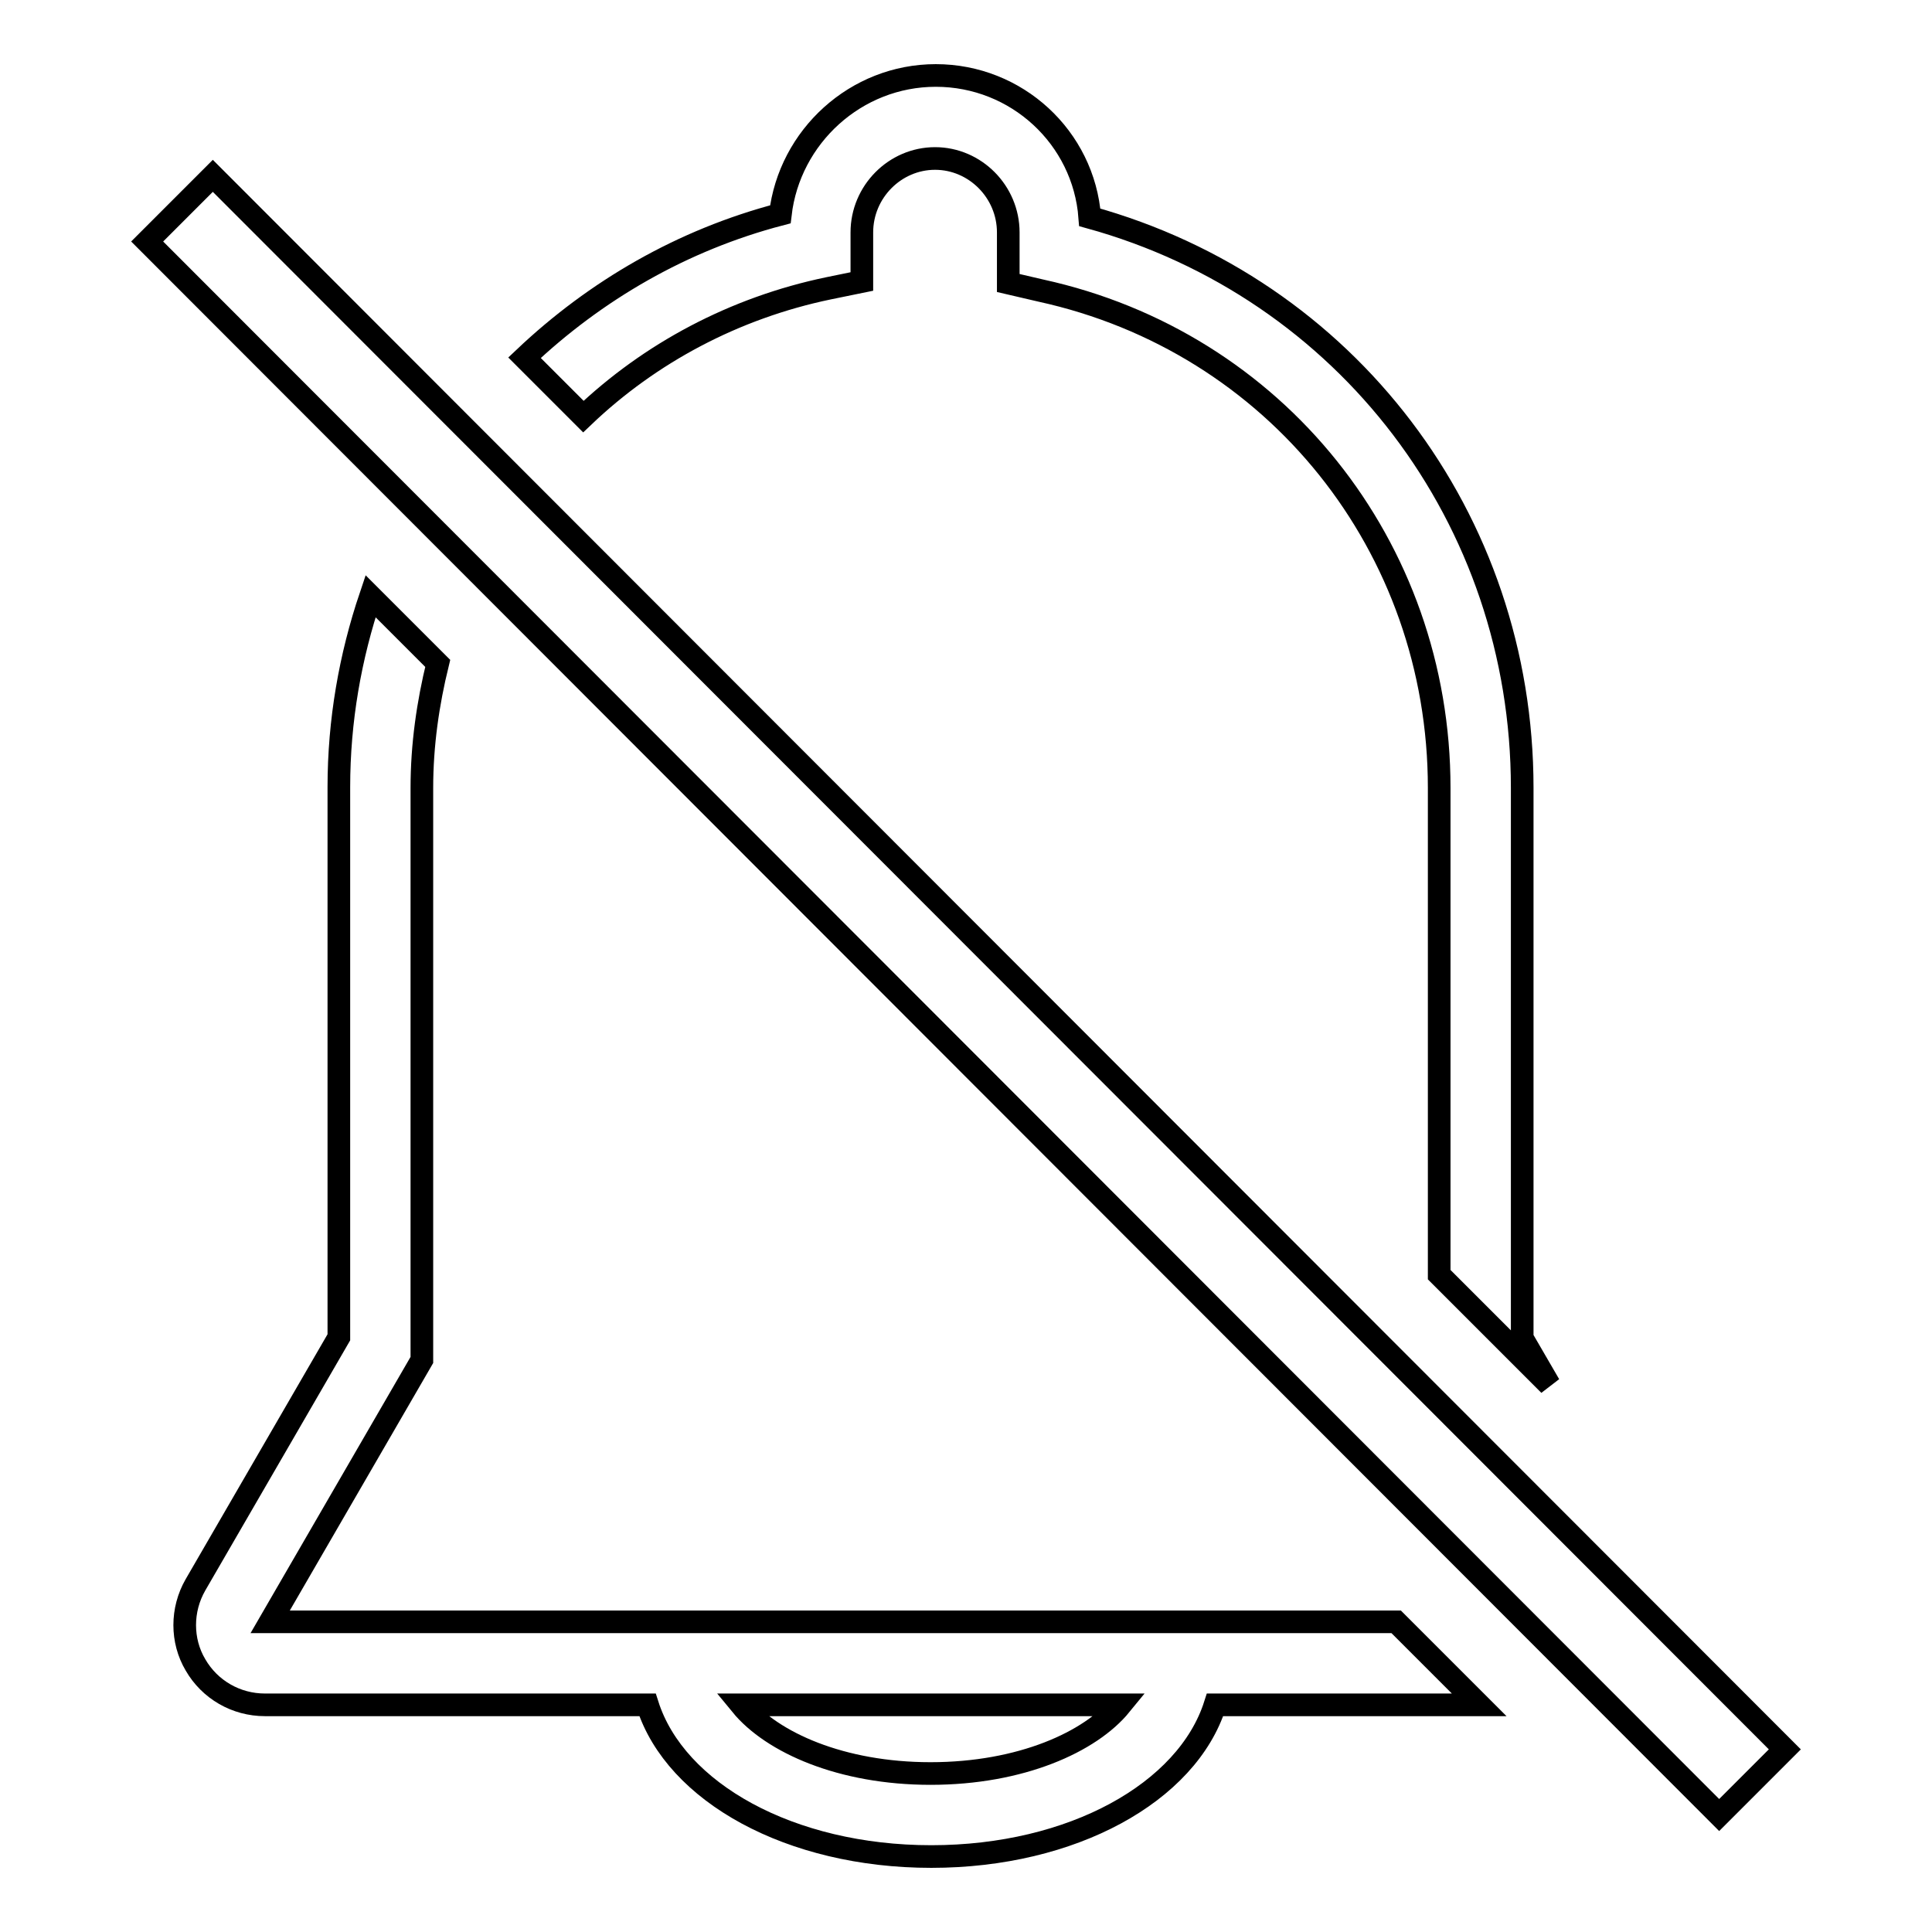 <?xml version="1.0" encoding="utf-8"?>
<!-- Svg Vector Icons : http://www.onlinewebfonts.com/icon -->
<!DOCTYPE svg PUBLIC "-//W3C//DTD SVG 1.1//EN" "http://www.w3.org/Graphics/SVG/1.1/DTD/svg11.dtd">
<svg version="1.1" xmlns="http://www.w3.org/2000/svg" xmlns:xlink="http://www.w3.org/1999/xlink" x="0px" y="0px" viewBox="0 0 256 256" enable-background="new 0 0 256 256" xml:space="preserve">
<g> <path stroke-width="3" fill-opacity="0" stroke="#000000"  d="M236.5,231.8l-8.7,8.7L19.5,32l8.7-8.7L236.5,231.8z M196,225.9h-35c-3.7,11.6-18.9,20.1-37.6,20.1 c-18.7,0-33.9-8.5-37.6-20.1H35.1c-3.8,0-7.3-2-9.2-5.3c-1.9-3.2-1.9-7.3,0-10.6l19-32.8v-72.9c0-8.8,1.5-17.3,4.2-25.3l8.9,8.9 c-1.3,5.3-2.1,10.8-2.1,16.5v75.8l-20.1,34.7h54.6h65.8H185L196,225.9z M148.5,225.9H98.2c4.1,5,13.3,9.1,25.1,9.1 C135.3,235,144.5,230.8,148.5,225.9z M109.8,38.2l4.4-0.9v-6.5c0-5.4,4.4-9.8,9.7-9.8s9.7,4.4,9.7,9.8v6.7l4.3,1 c31.1,6.8,52.8,33.9,52.8,65.9v64.5l14.6,14.6l-3.6-6.2v-72.9c0-35.7-23.3-66.2-57.3-75.6C143.6,18.2,134.7,10,124,10 c-10.6,0-19.4,8.1-20.6,18.4c-13,3.4-24.5,10.1-33.9,19l7.8,7.8C86.1,46.8,97.3,40.8,109.8,38.2z"/></g>
</svg>